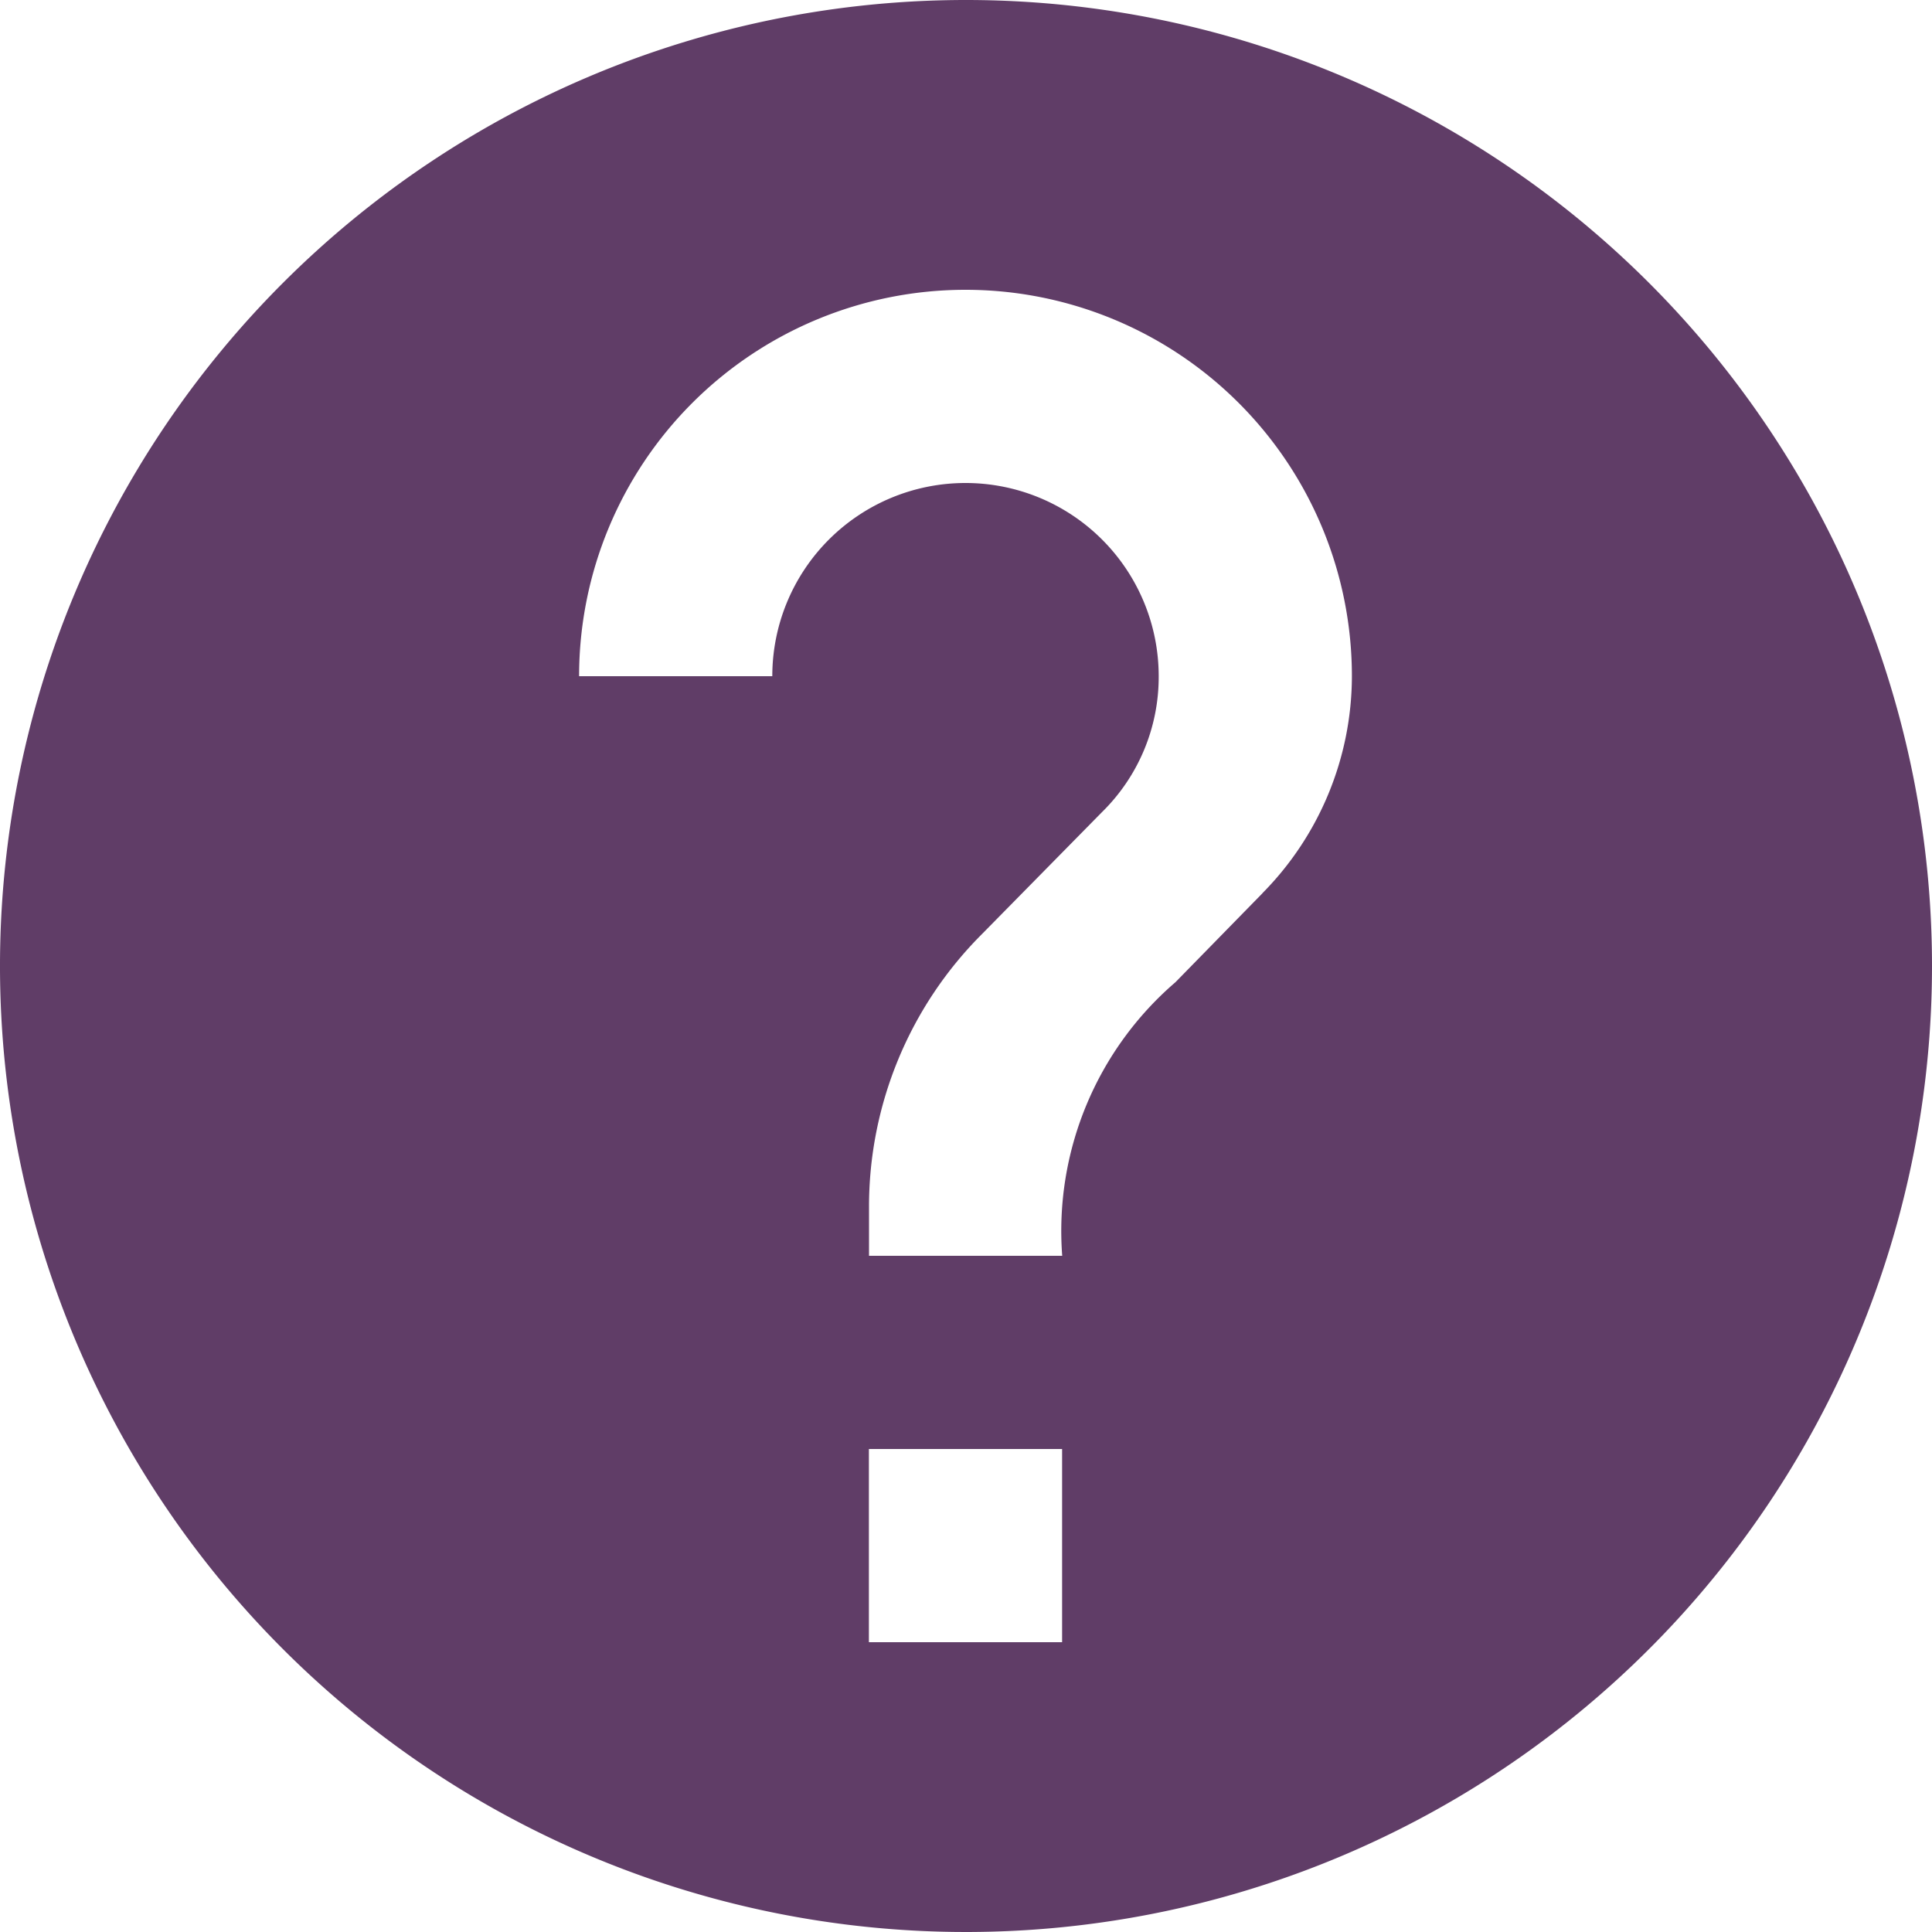<svg xmlns="http://www.w3.org/2000/svg" width="50" height="50" viewBox="0 0 50 50">
  <defs>
    <style>
      .cls-1 {
        fill: #603d67;
        fill-rule: evenodd;
      }
    </style>
  </defs>
  <path id="icon_help.svg" data-name="icon help.svg" class="cls-1" d="M1007.67,2407.12l-2.25,2.3a8.49,8.49,0,0,0-2.93,7.08h-5v-1.25a9.97,9.97,0,0,1,2.927-7.08l3.1-3.15a4.9,4.9,0,0,0,1.47-3.52,5,5,0,1,0-10,0h-5a10,10,0,1,1,20,0,8,8,0,0,1-2.32,5.62m-5.18,19.38h-5v-5h5m-2.5-37.5A25,25,0,1,0,1025,2409,25,25,0,0,0,999.993,2384Z" transform="translate(-975 -2384)"/>
</svg>
